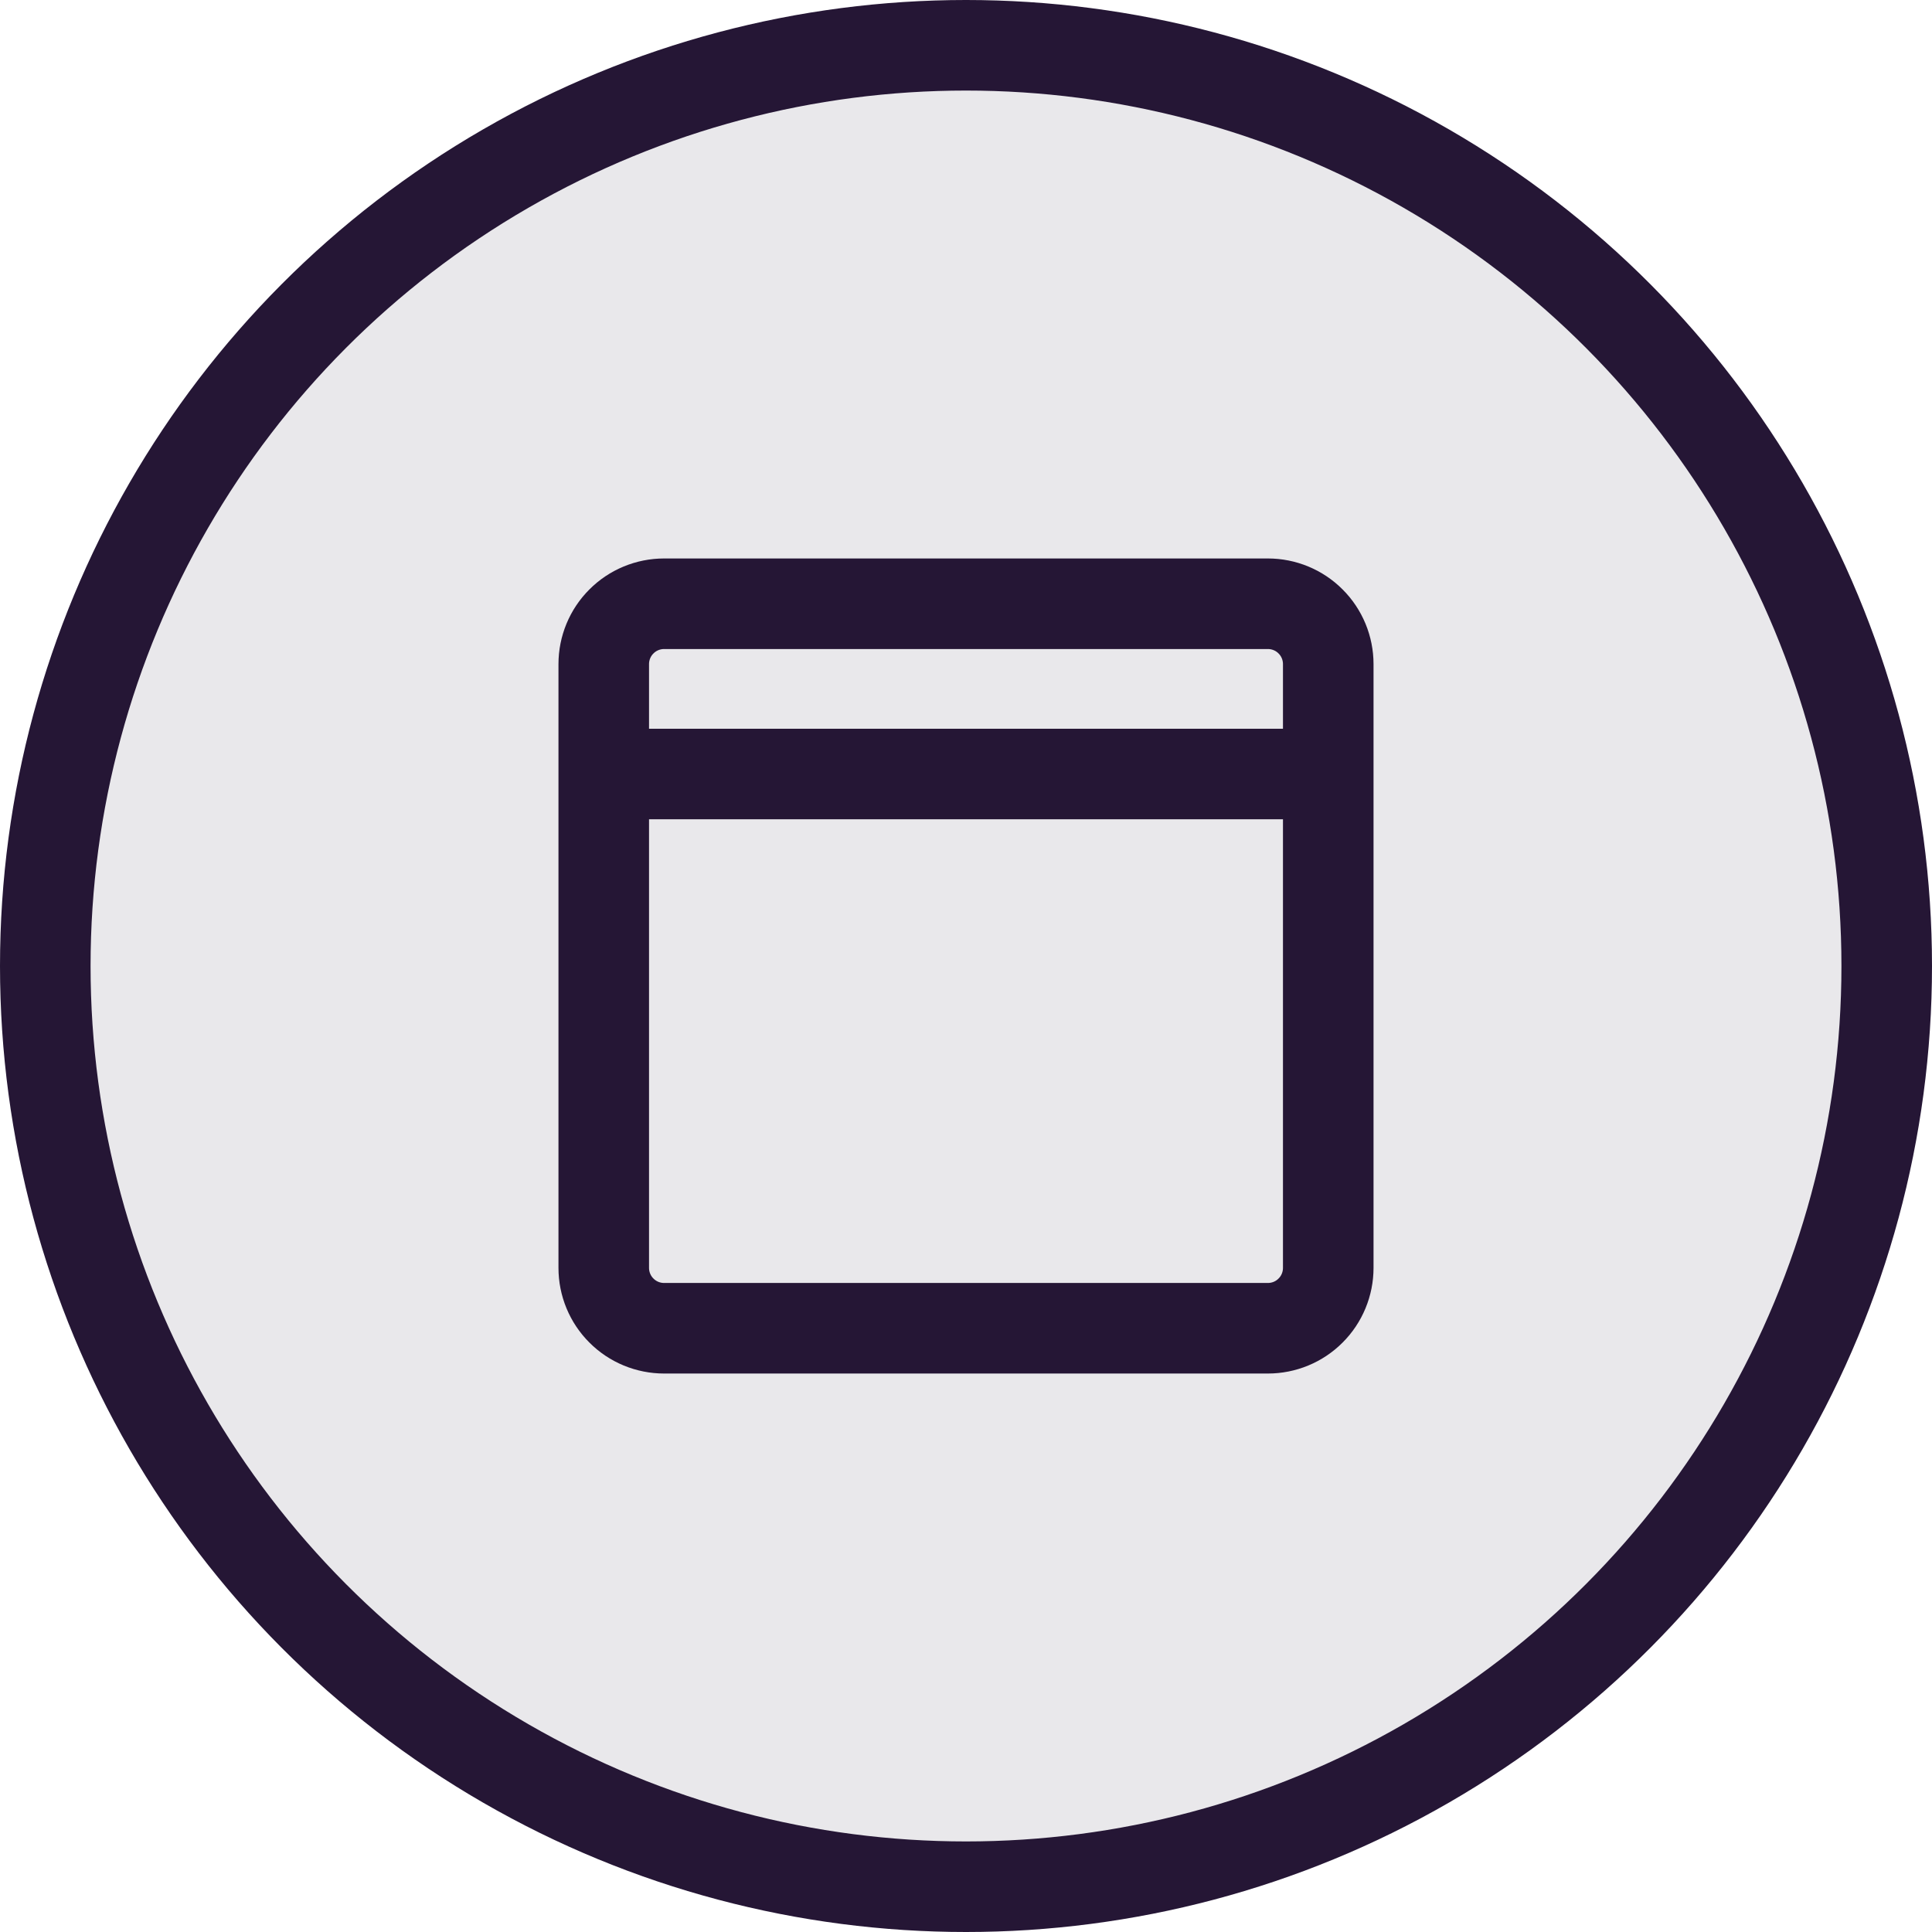 <svg width="32" height="32" viewBox="0 0 32 32" fill="none" xmlns="http://www.w3.org/2000/svg">
<g clip-path="url(#clip0_6202_2780)">
<circle cx="16" cy="16" r="15.25" fill="#251635" fill-opacity="0.1" stroke="#251635" stroke-width="1.5"/>
</g>
<path d="M11 22C10.735 22 10.48 21.895 10.293 21.707C10.105 21.52 10 21.265 10 21V11C10 10.735 10.105 10.48 10.293 10.293C10.48 10.105 10.735 10 11 10H21C21.265 10 21.52 10.105 21.707 10.293C21.895 10.48 22 10.735 22 11V21C22 21.265 21.895 21.52 21.707 21.707C21.52 21.895 21.265 22 21 22H11Z" stroke="#251635" stroke-width="1.5" stroke-linecap="round"/>
<path d="M10.75 12.82H21.25" stroke="#251635" stroke-width="1.5" stroke-linecap="round"/>
<defs>
<clipPath id="clip0_6202_2780">
<rect width="32" height="32" fill="white"/>
</clipPath>
</defs>
</svg>